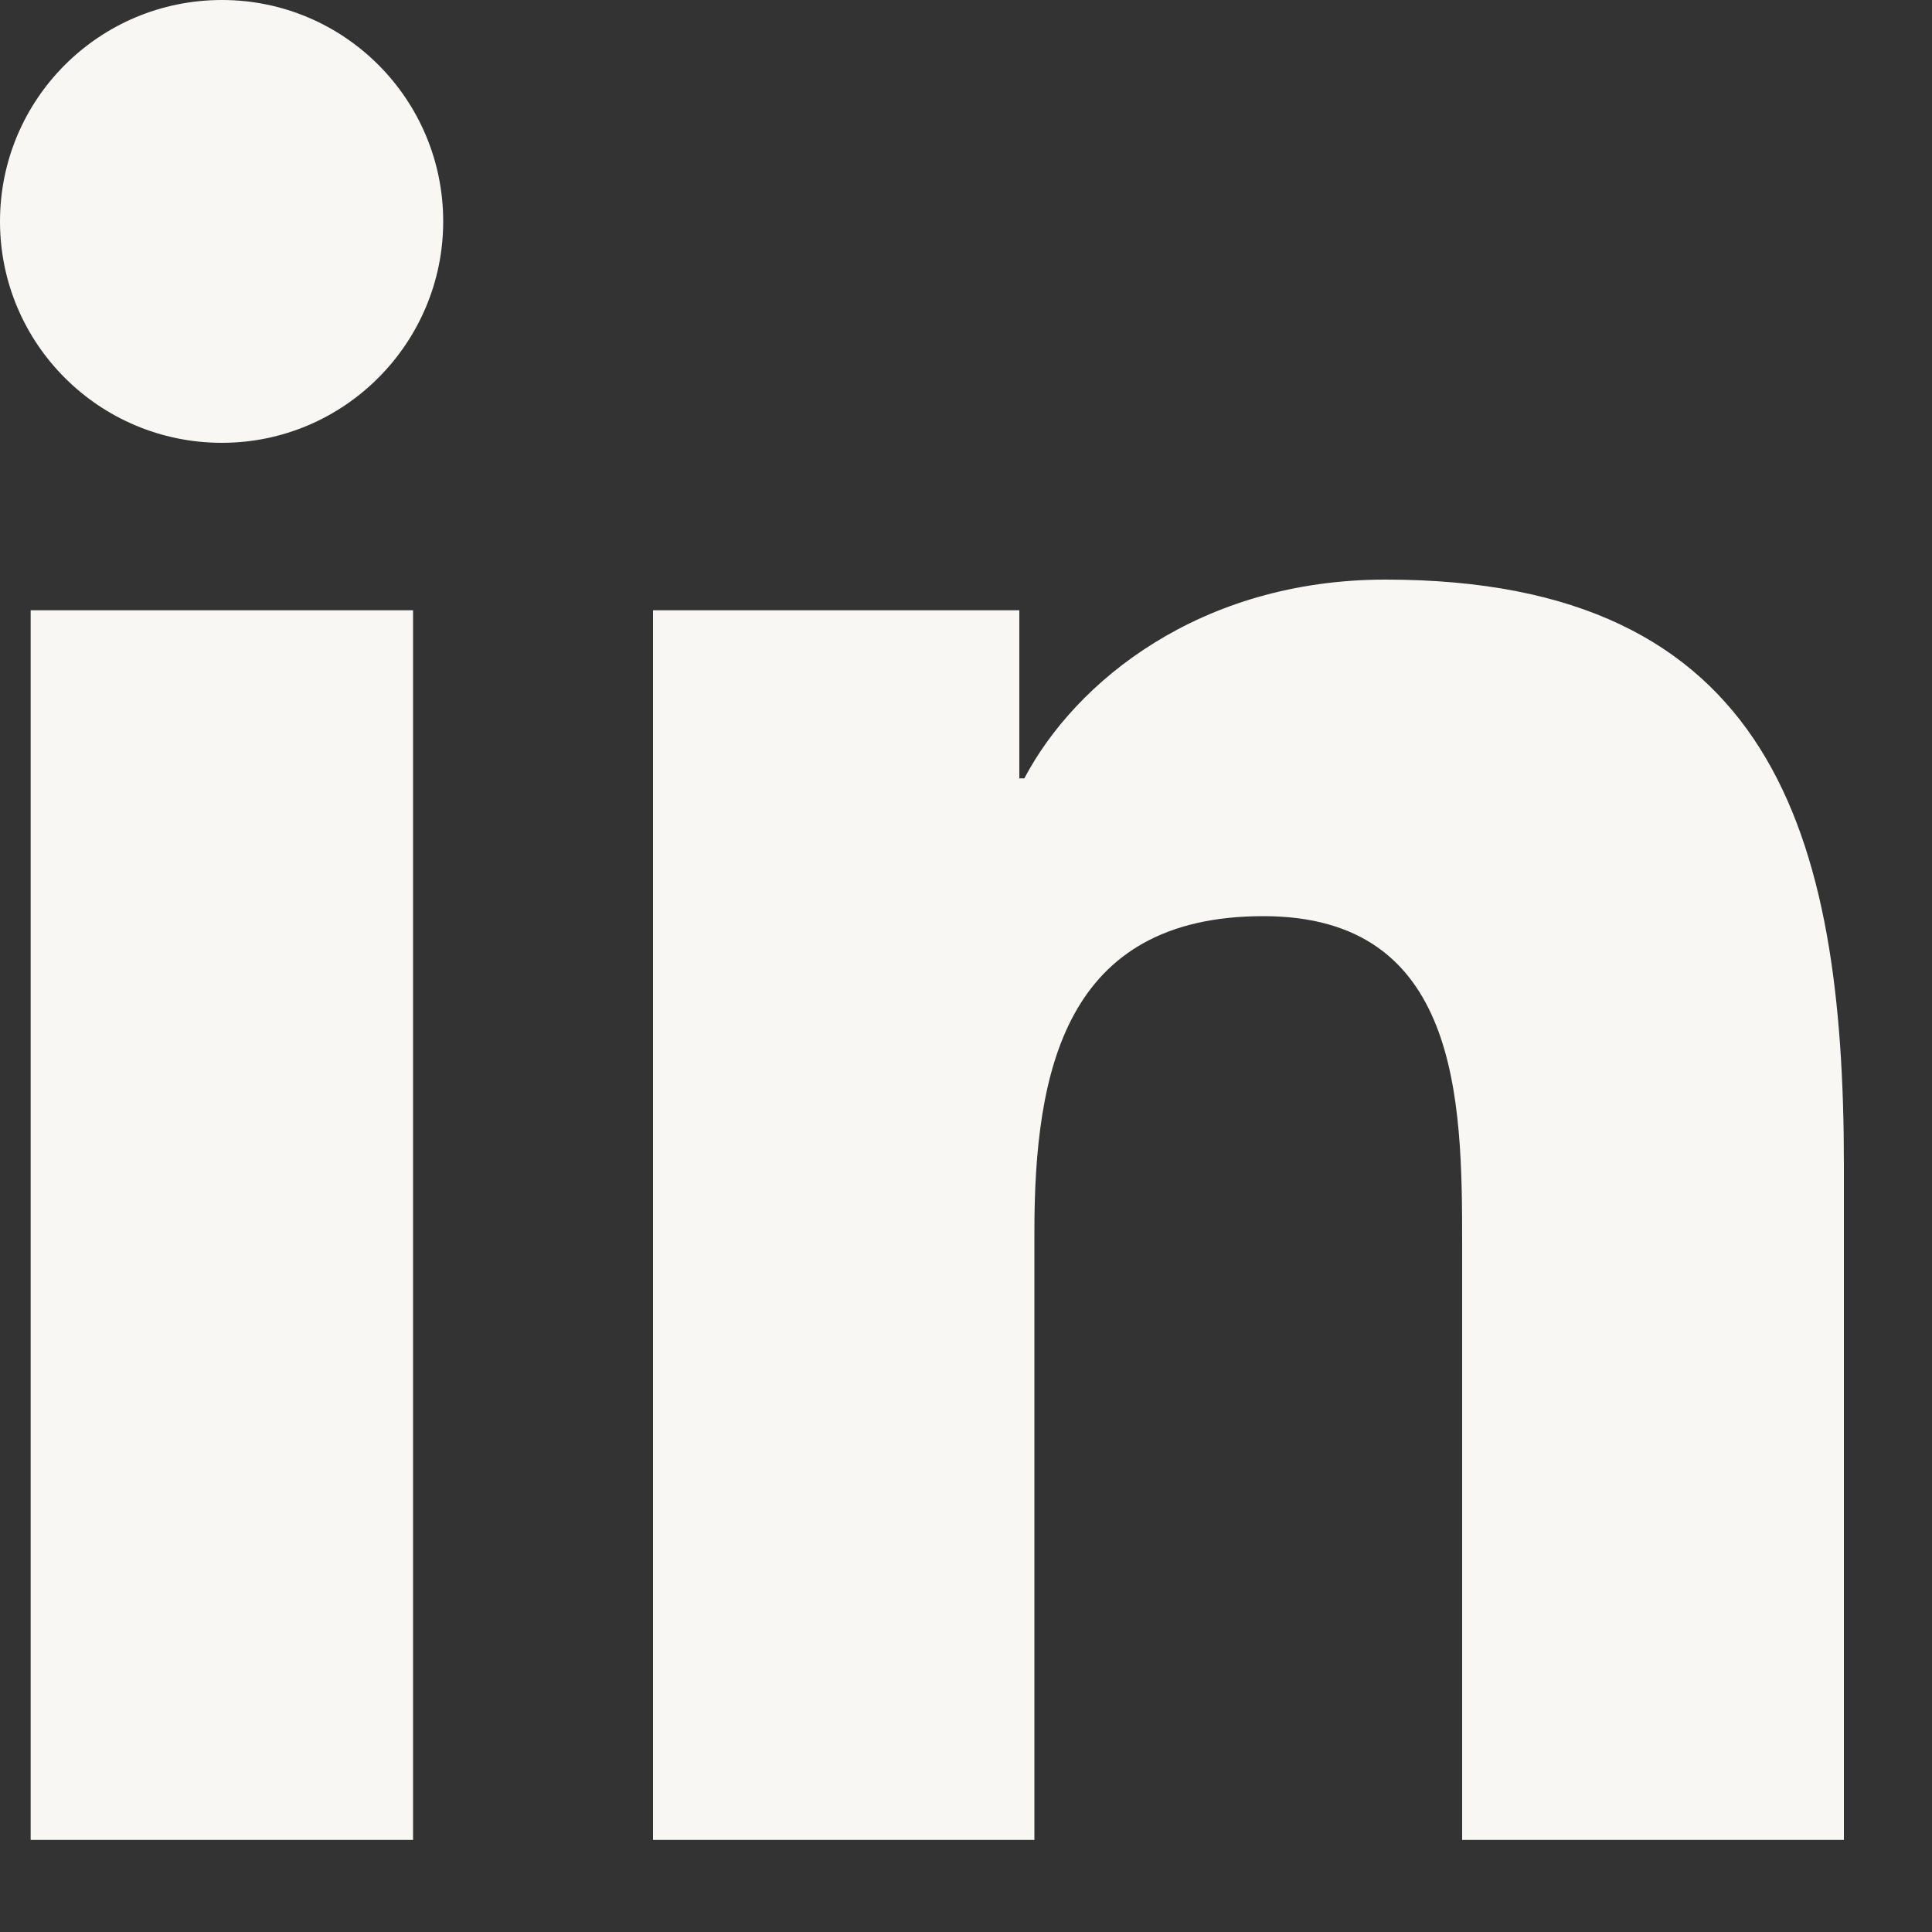 <svg width="15" height="15" viewBox="0 0 15 15" fill="none" xmlns="http://www.w3.org/2000/svg">
<rect x="0" y="0" width="15" height="15" fill="#333333" stroke="none"/>
<path d="M3.207 14.285H0.238V4.738H3.207V14.285ZM1.723 3.438C0.77 3.438 0 2.668 0 1.719C0 0.77 0.77 0 1.723 0C2.672 0 3.441 0.77 3.441 1.719C3.441 2.664 2.672 3.438 1.723 3.438ZM14.316 14.285H11.352V9.645C11.352 8.539 11.332 7.113 9.809 7.113C8.266 7.113 8.031 8.32 8.031 9.566V14.285H5.07V4.738H7.914V6.043H7.953C8.348 5.293 9.316 4.5 10.758 4.5C13.762 4.5 14.316 6.477 14.316 9.047V14.285Z" fill="#F8F7F3"/>
</svg>
